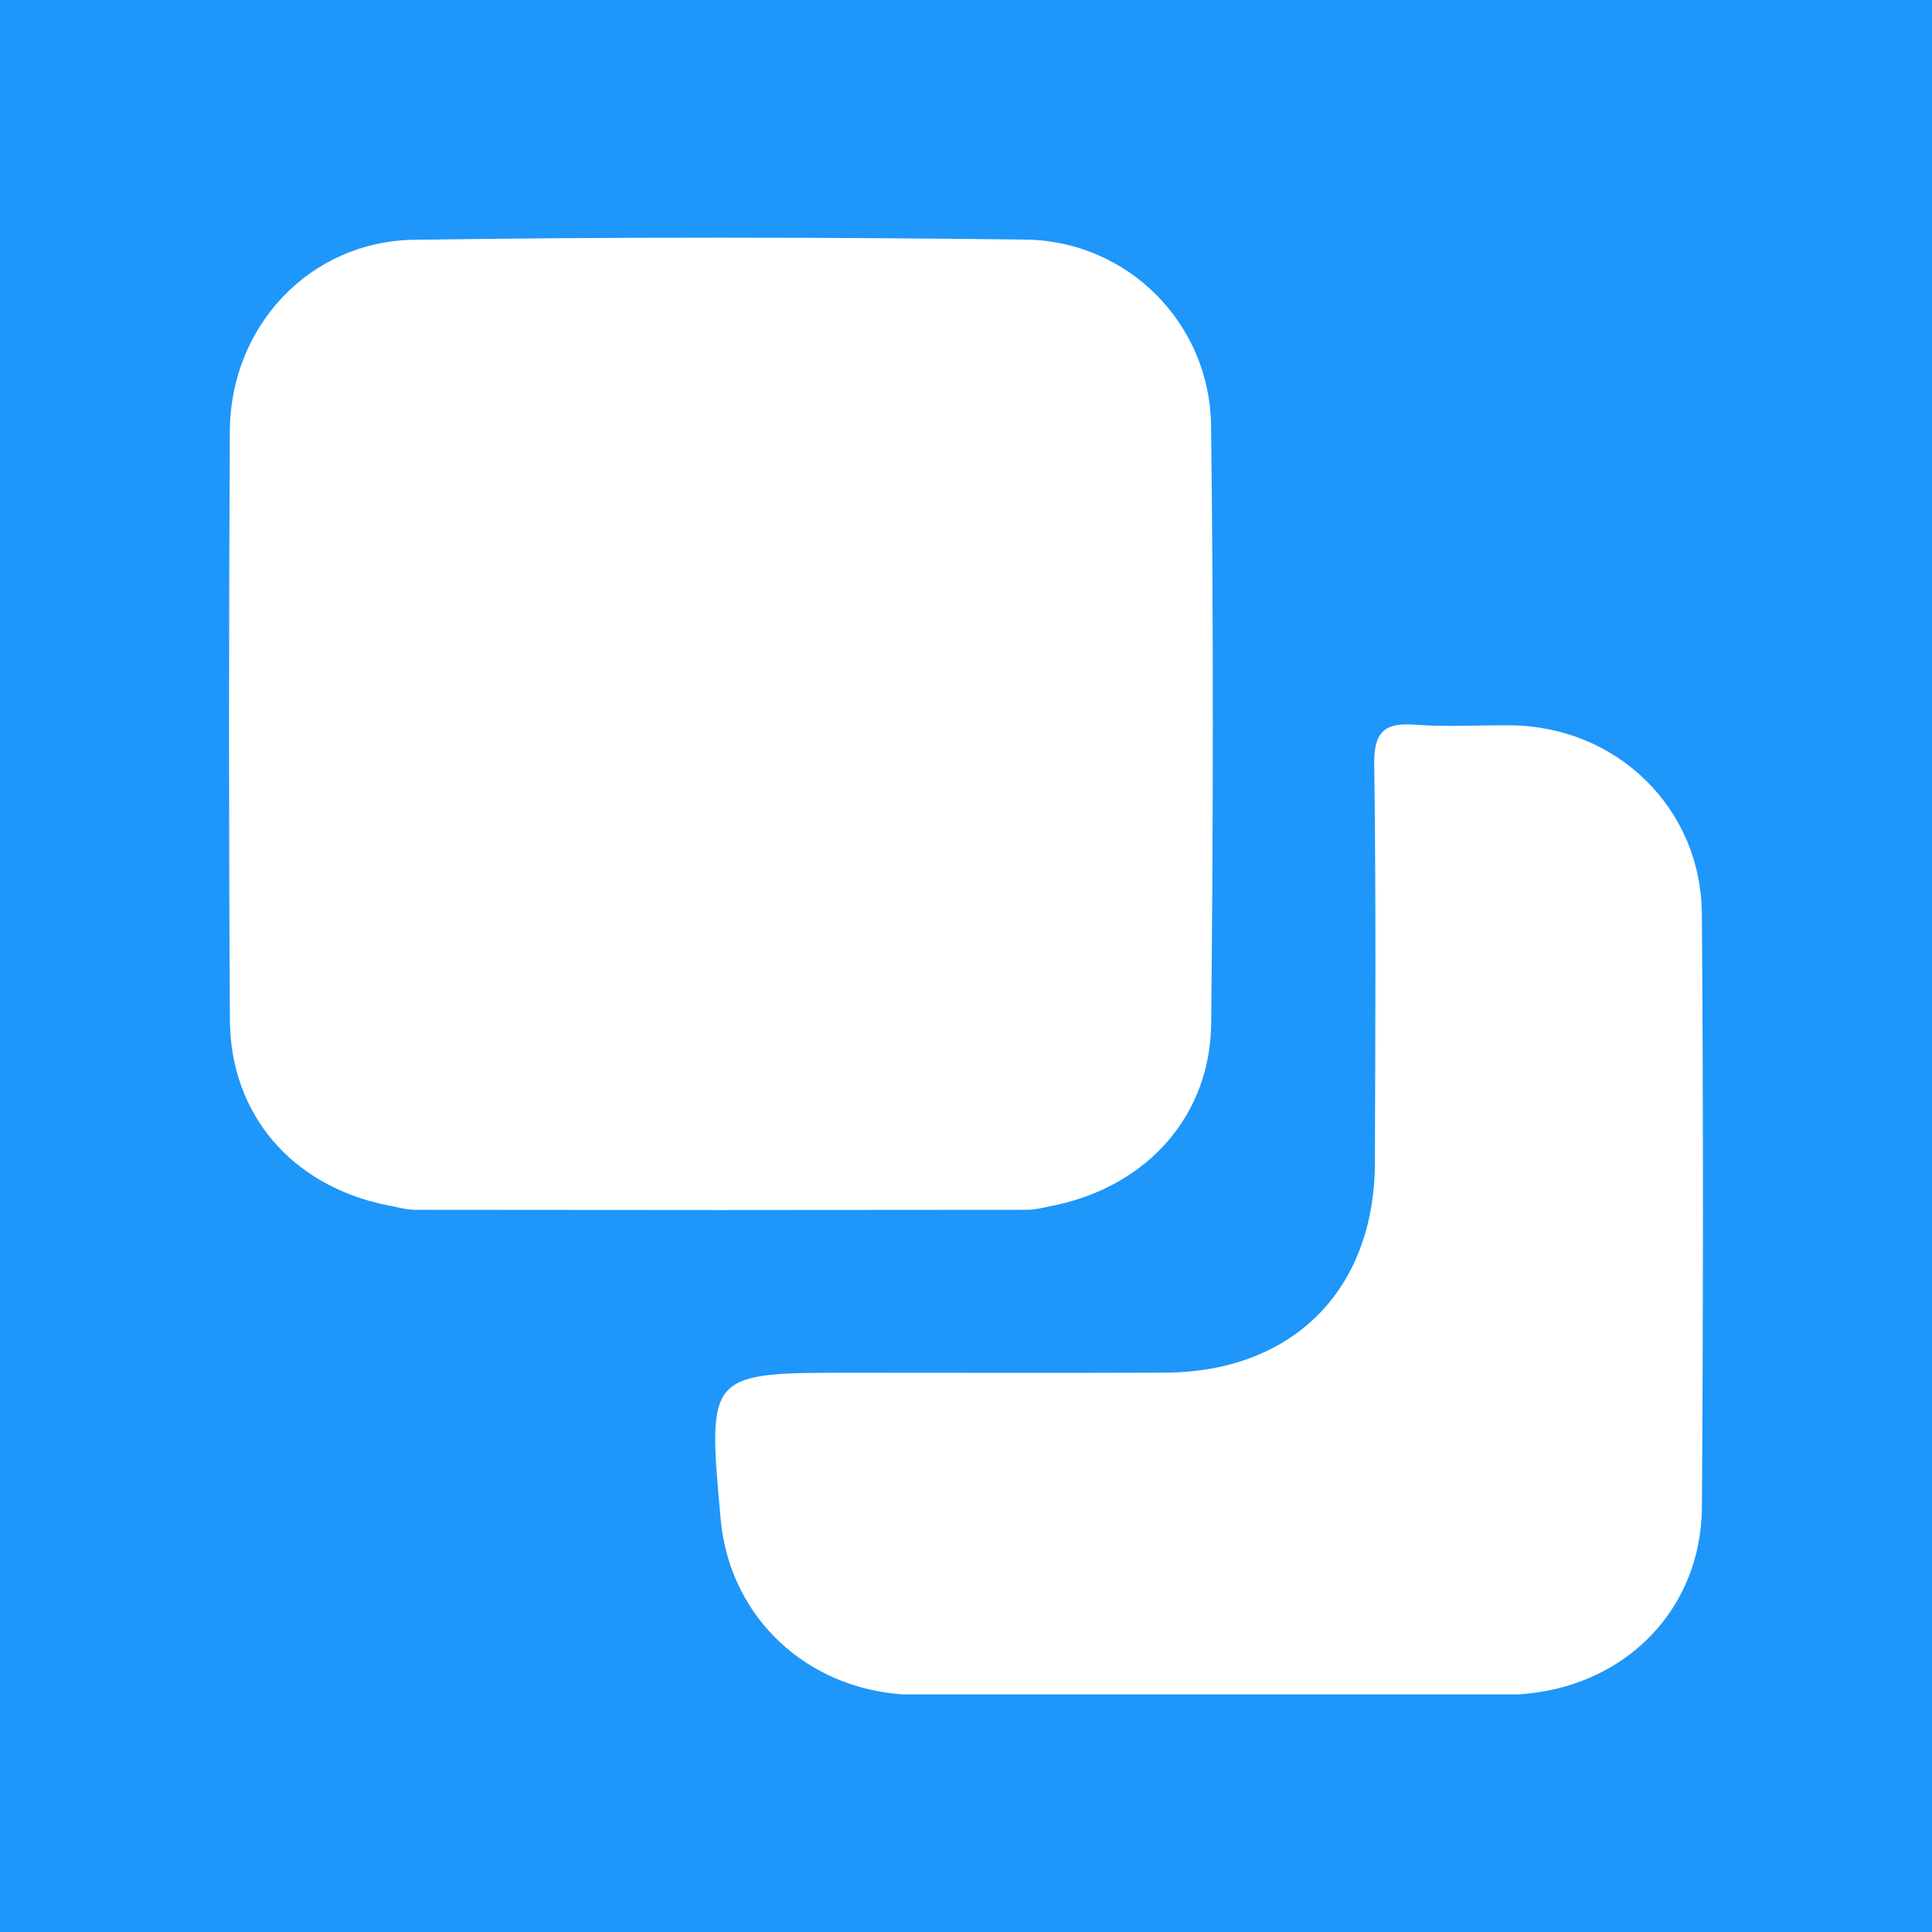 <?xml version="1.0" encoding="utf-8"?>
<!-- Generator: Adobe Illustrator 17.0.0, SVG Export Plug-In . SVG Version: 6.00 Build 0)  -->
<!DOCTYPE svg PUBLIC "-//W3C//DTD SVG 1.1//EN" "http://www.w3.org/Graphics/SVG/1.1/DTD/svg11.dtd">
<svg version="1.1" id="Layer_1" xmlns="http://www.w3.org/2000/svg" xmlns:xlink="http://www.w3.org/1999/xlink" x="0px" y="0px"
	 width="200px" height="200px" viewBox="0 0 200 200" enable-background="new 0 0 200 200" xml:space="preserve">
<rect fill="#1E96FA" width="200" height="200"/>
<g>
	<path fill="#FFFFFF" d="M176.176,94.609c-0.085-11.008-8.852-19.426-19.821-19.525c-3.282-0.03-6.579,0.19-9.841-0.061
		c-3.218-0.248-4.301,0.74-4.254,4.12c0.189,13.75,0.116,27.504,0.067,41.257c-0.047,13.182-8.544,21.644-21.758,21.697
		c-10.783,0.043-21.567,0.01-32.35,0.01c-14.992,0-14.992,0-13.616,15.162c0.872,9.616,8.118,16.935,17.864,18.046
		c0.326,0.029,0.652,0.057,0.978,0.086c21.255,0,42.511,0,63.766,0c0.326-0.027,0.651-0.055,0.977-0.082
		c10.397-1.076,17.925-8.927,17.993-19.291C176.317,135.555,176.334,115.081,176.176,94.609z"/>
	<path fill="#FFFFFF" d="M109.445,124.718c9.41-2.09,15.839-9.259,15.937-18.777c0.211-20.629,0.245-41.263-0.011-61.891
		c-0.131-10.582-8.629-19.117-19.203-19.247c-21.096-0.26-42.201-0.289-63.297,0.018c-10.838,0.158-19.026,8.971-19.081,19.819
		c-0.102,20.318-0.114,40.637,0.008,60.954c0.059,9.77,6.393,17.084,16.056,19.12c1.053,0.182,2.106,0.523,3.159,0.524
		c21.09,0.031,42.181,0.031,63.271,0C107.339,125.238,108.392,124.9,109.445,124.718z"/>
</g>
</svg>
